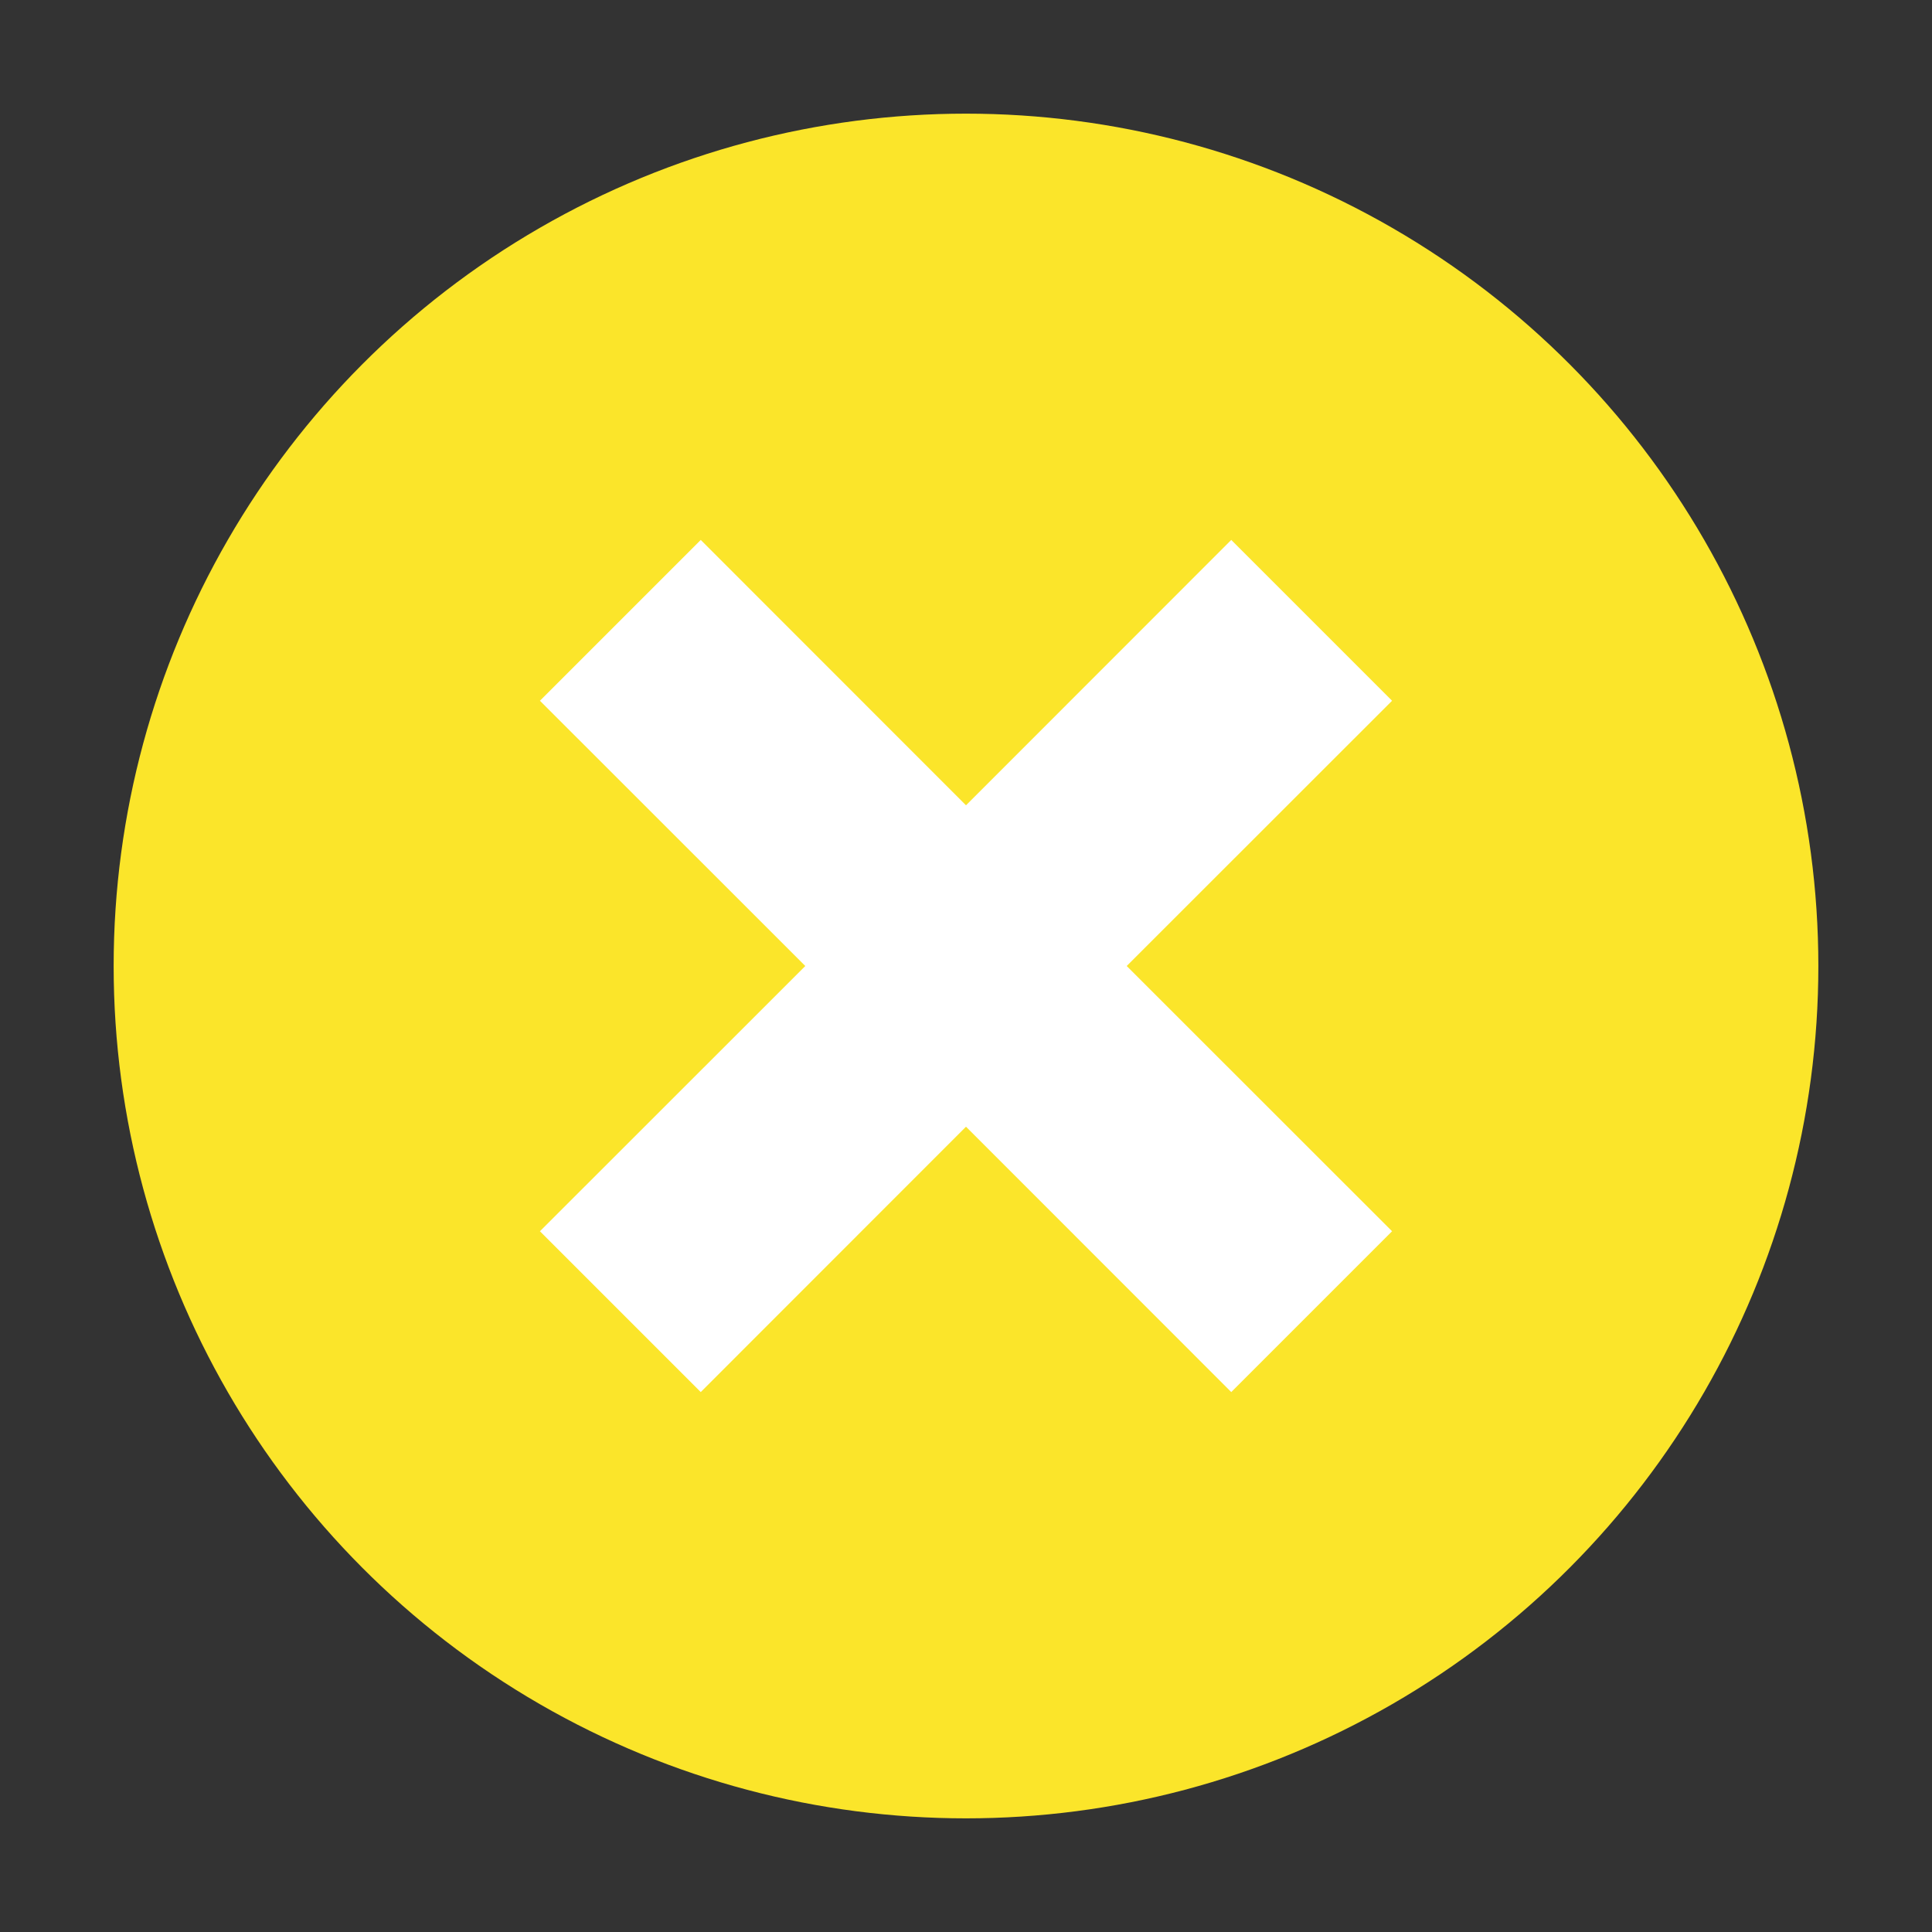 <?xml version="1.0" encoding="UTF-8" standalone="no"?>
<!DOCTYPE svg PUBLIC "-//W3C//DTD SVG 1.1//EN" "http://www.w3.org/Graphics/SVG/1.1/DTD/svg11.dtd">
<svg width="100%" height="100%" viewBox="0 0 170 170" version="1.1" xmlns="http://www.w3.org/2000/svg" xmlns:xlink="http://www.w3.org/1999/xlink" xml:space="preserve" xmlns:serif="http://www.serif.com/" style="fill-rule:evenodd;clip-rule:evenodd;stroke-linejoin:round;stroke-miterlimit:2;">
    <rect x="0" y="0" width="170" height="170" fill="#333333" stroke="none"/>
    <g id="Kreuz_gelb">
        <circle cx="85" cy="85" r="75" style="fill:rgb(251,229,42);"/>
        <path d="M122.49,61.66L108.34,47.51L85,70.86L61.66,47.51L47.51,61.66L70.86,85L47.51,108.34L61.66,122.49L85,99.14L108.34,122.49L122.49,108.34L99.14,85L122.49,61.66Z" style="fill:white;fill-rule:nonzero;"/>
    </g>
</svg>
